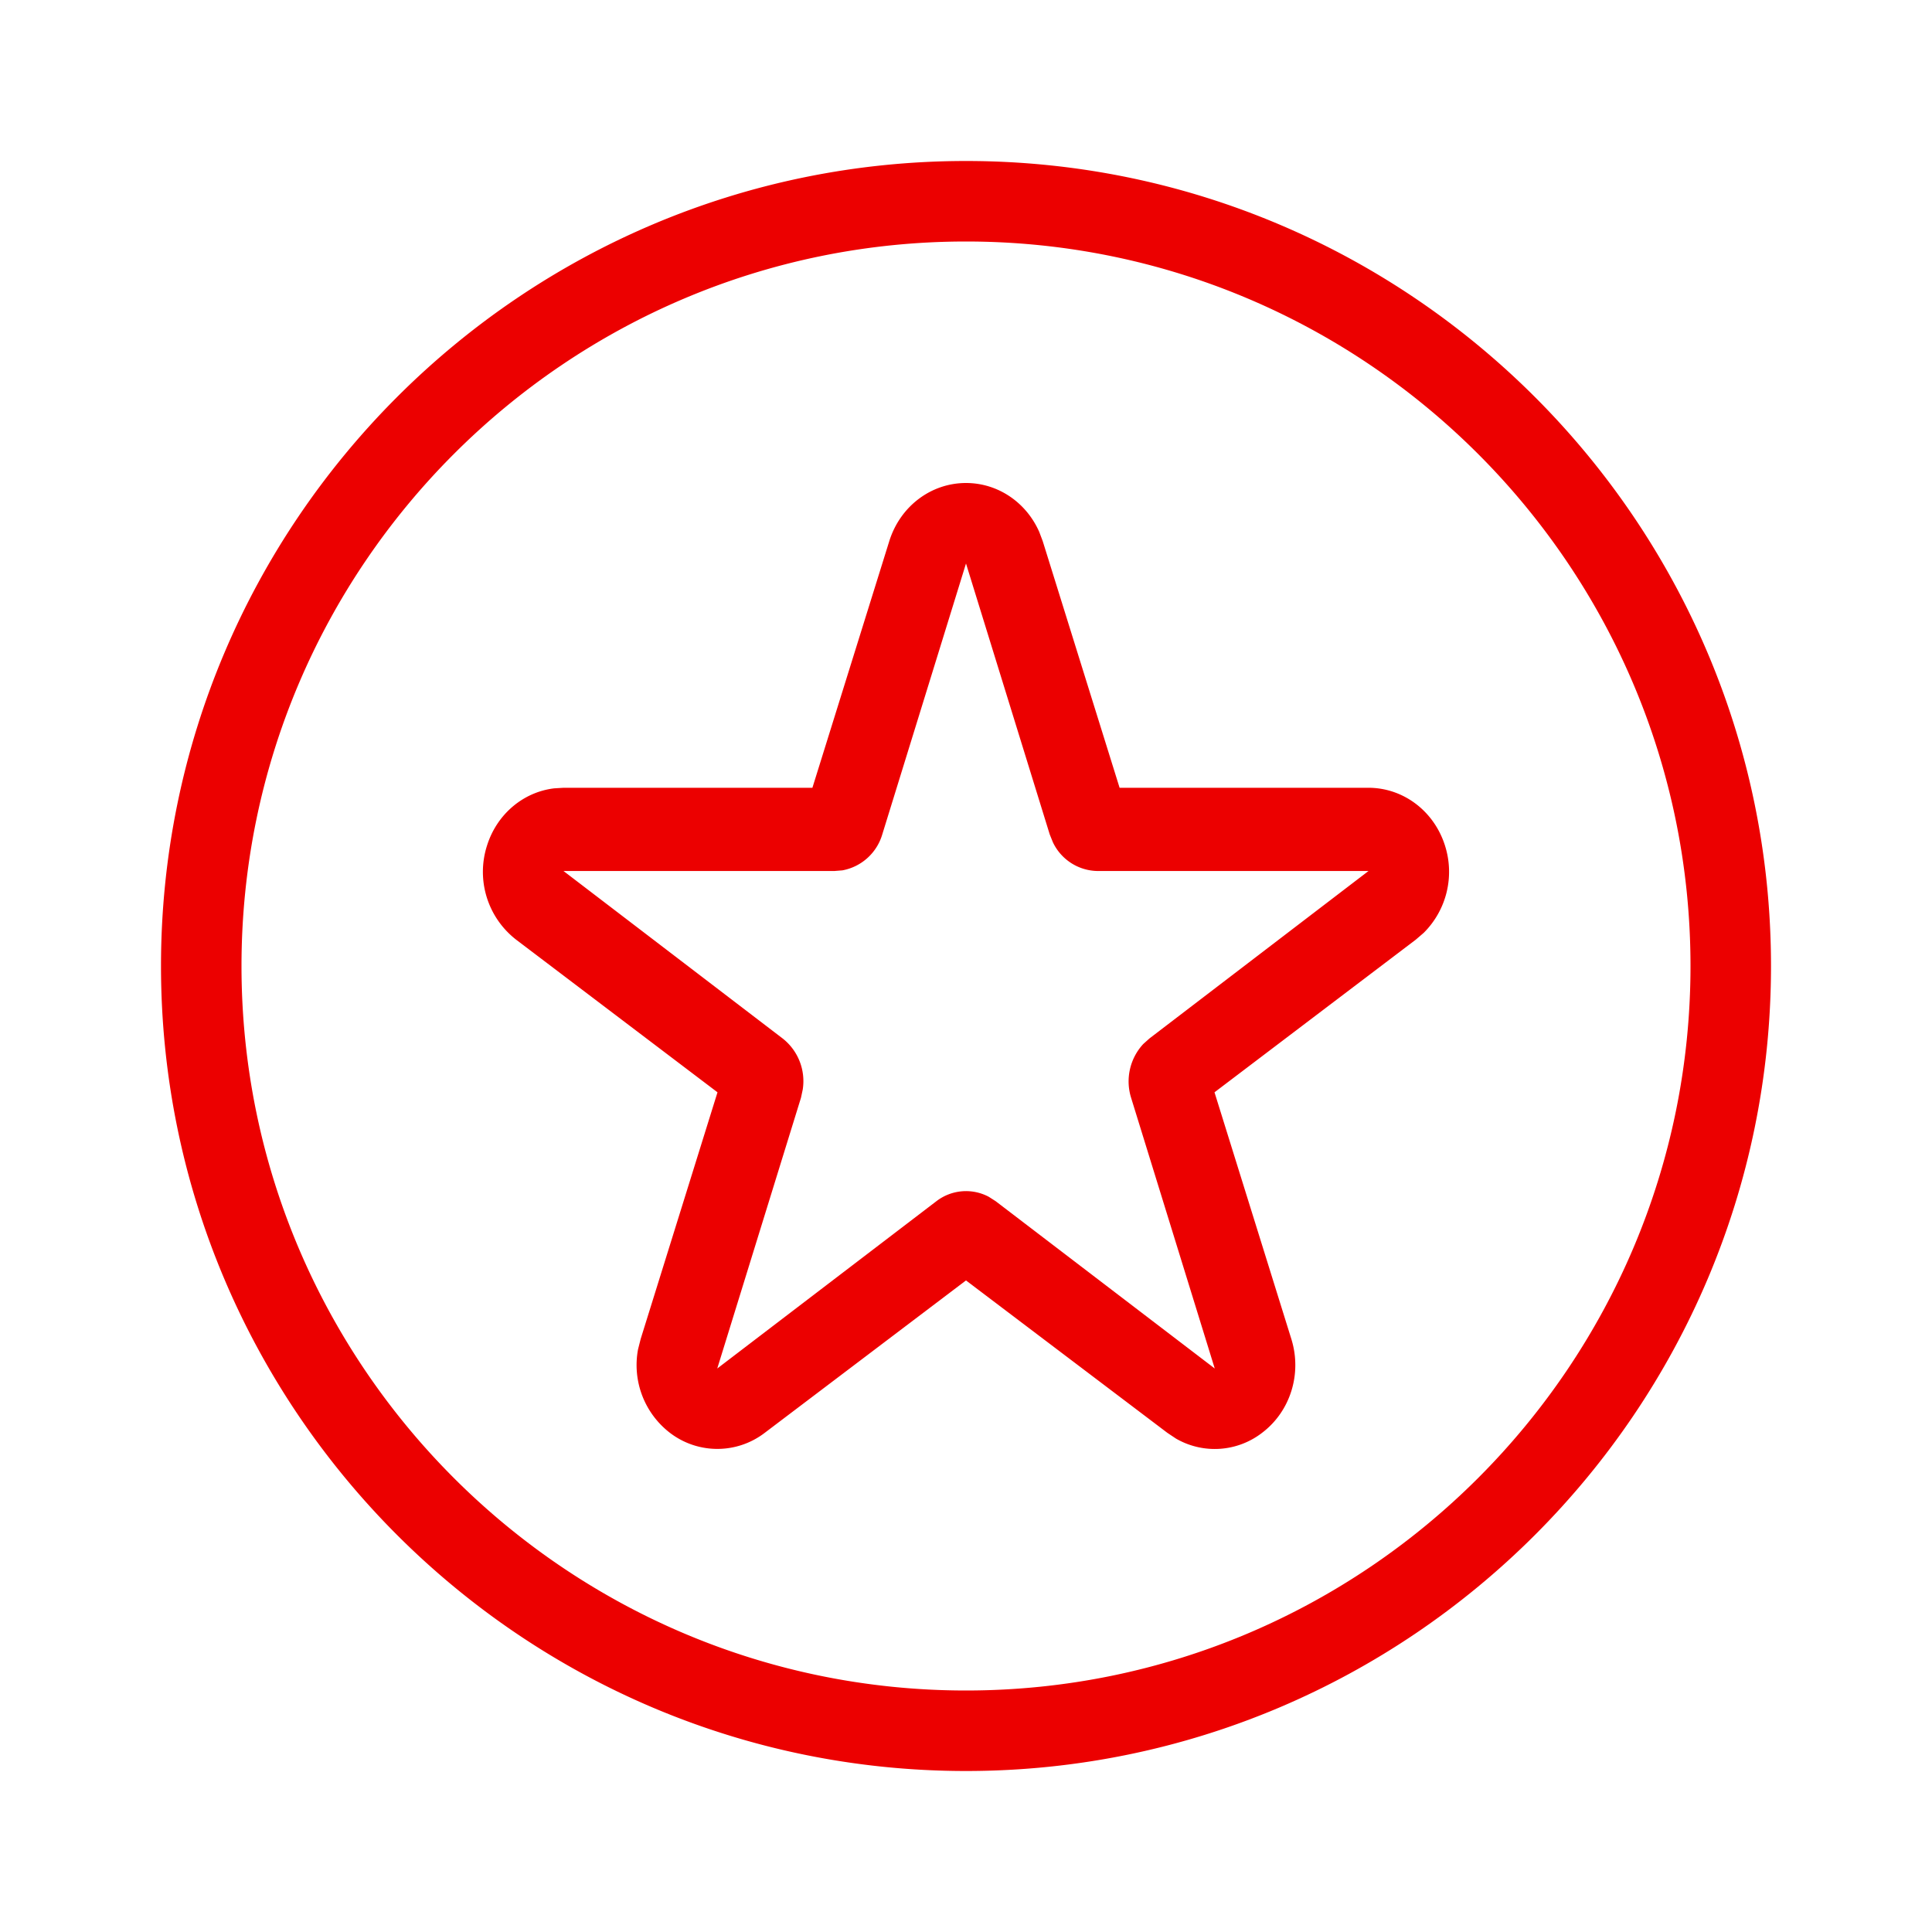 <svg xmlns="http://www.w3.org/2000/svg" viewBox="0 0 24 24"><path fill="#EC0000" fill-rule="nonzero" d="M12 2c5.514 0 10 4.486 10 10s-4.486 10-10 10S2 17.514 2 12 6.486 2 12 2zm0 1c-4.963 0-9 4.037-9 9s4.037 9 9 9 9-4.037 9-9-4.037-9-9-9zm0 3c.396 0 .748.24.91.608l.043.114.955 3.064h3.09c.435 0 .818.29.953.721a1.07 1.07 0 0 1-.265 1.081l-.1.086-2.499 1.895.954 3.063c.135.431-.01.9-.363 1.167a.962.962 0 0 1-1.069.072l-.108-.072L12 15.906l-2.5 1.893a.968.968 0 0 1-1.178 0 1.062 1.062 0 0 1-.396-1.037l.033-.13.954-3.063-2.5-1.895a1.066 1.066 0 0 1-.364-1.167c.122-.392.45-.668.836-.714l.117-.007h3.09l.955-3.064C11.182 6.29 11.565 6 12 6zm0 1l-1.04 3.365a.637.637 0 0 1-.496.447l-.1.008H7l2.722 2.08a.674.674 0 0 1 .25.634l-.022.103L8.91 17l2.722-2.078a.603.603 0 0 1 .651-.055l.086.055L15.09 17l-1.039-3.363a.683.683 0 0 1 .151-.668l.077-.069L17 10.82h-3.364a.624.624 0 0 1-.557-.358l-.039-.097L12 7z"/></svg>